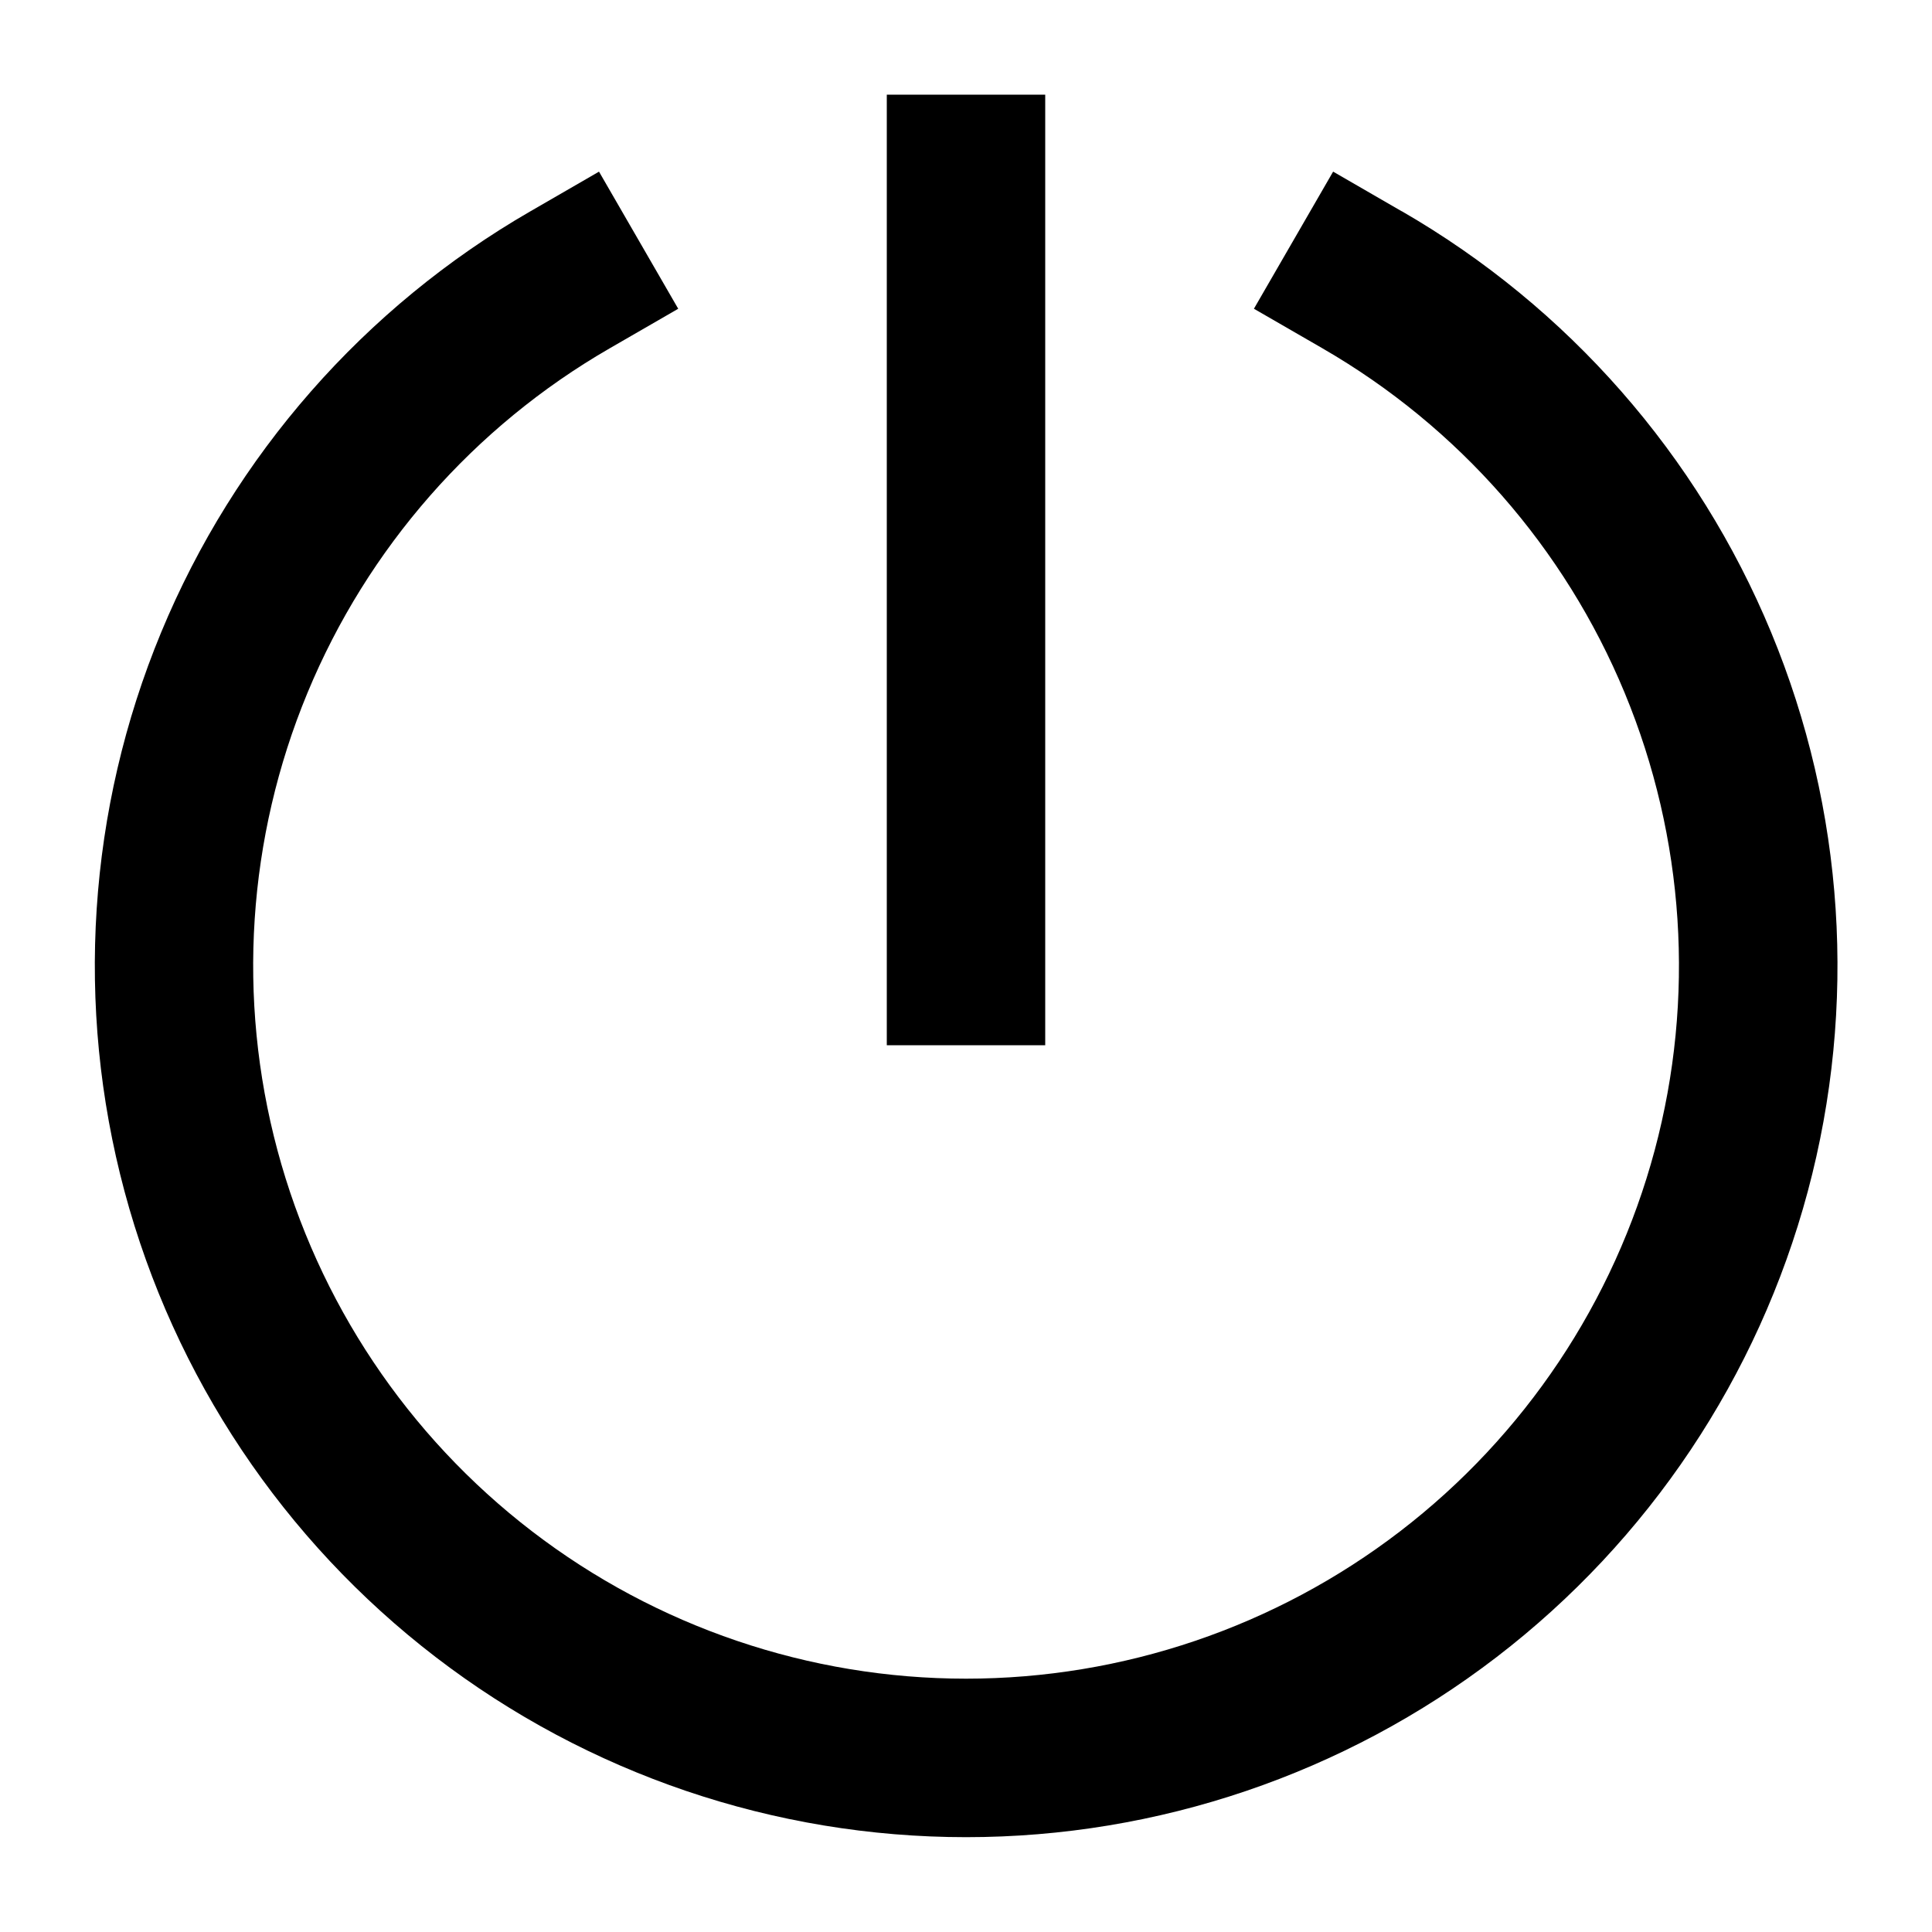 <?xml version="1.0" encoding="UTF-8"?>
<!-- Uploaded to: SVG Repo, www.svgrepo.com, Generator: SVG Repo Mixer Tools -->
<svg fill="#000000" width="800px" height="800px" version="1.1" viewBox="144 144 512 512" xmlns="http://www.w3.org/2000/svg">
 <g>
  <path d="m515.45 199.98-18.156-10.496-20.992 36.336 18.18 10.496v0.004c36.016 20.793 64.168 52.891 80.082 91.316 15.914 38.422 18.707 81.027 7.945 121.2-10.766 40.172-34.484 75.668-67.48 100.99-32.996 25.316-73.422 39.039-115.01 39.039-41.59 0-82.016-13.723-115.01-39.039-32.996-25.32-56.715-60.816-67.48-100.99-10.762-40.172-7.973-82.777 7.945-121.2 15.914-38.426 44.066-70.523 80.082-91.316l18.18-10.496-20.992-36.336-18.156 10.496v-0.004c-44.023 25.418-78.43 64.648-97.883 111.61-19.449 46.961-22.863 99.031-9.707 148.13 13.156 49.102 42.145 92.488 82.473 123.43 40.328 30.945 89.738 47.719 140.57 47.719 50.832 0 100.25-16.773 140.57-47.719 40.328-30.941 69.32-74.328 82.477-123.43 13.156-49.098 9.742-101.17-9.711-148.13-19.453-46.965-53.855-86.195-97.879-111.61z"/>
  <path d="m379.01 169.09h41.984v251.91h-41.984z"/>
 </g>
</svg>
